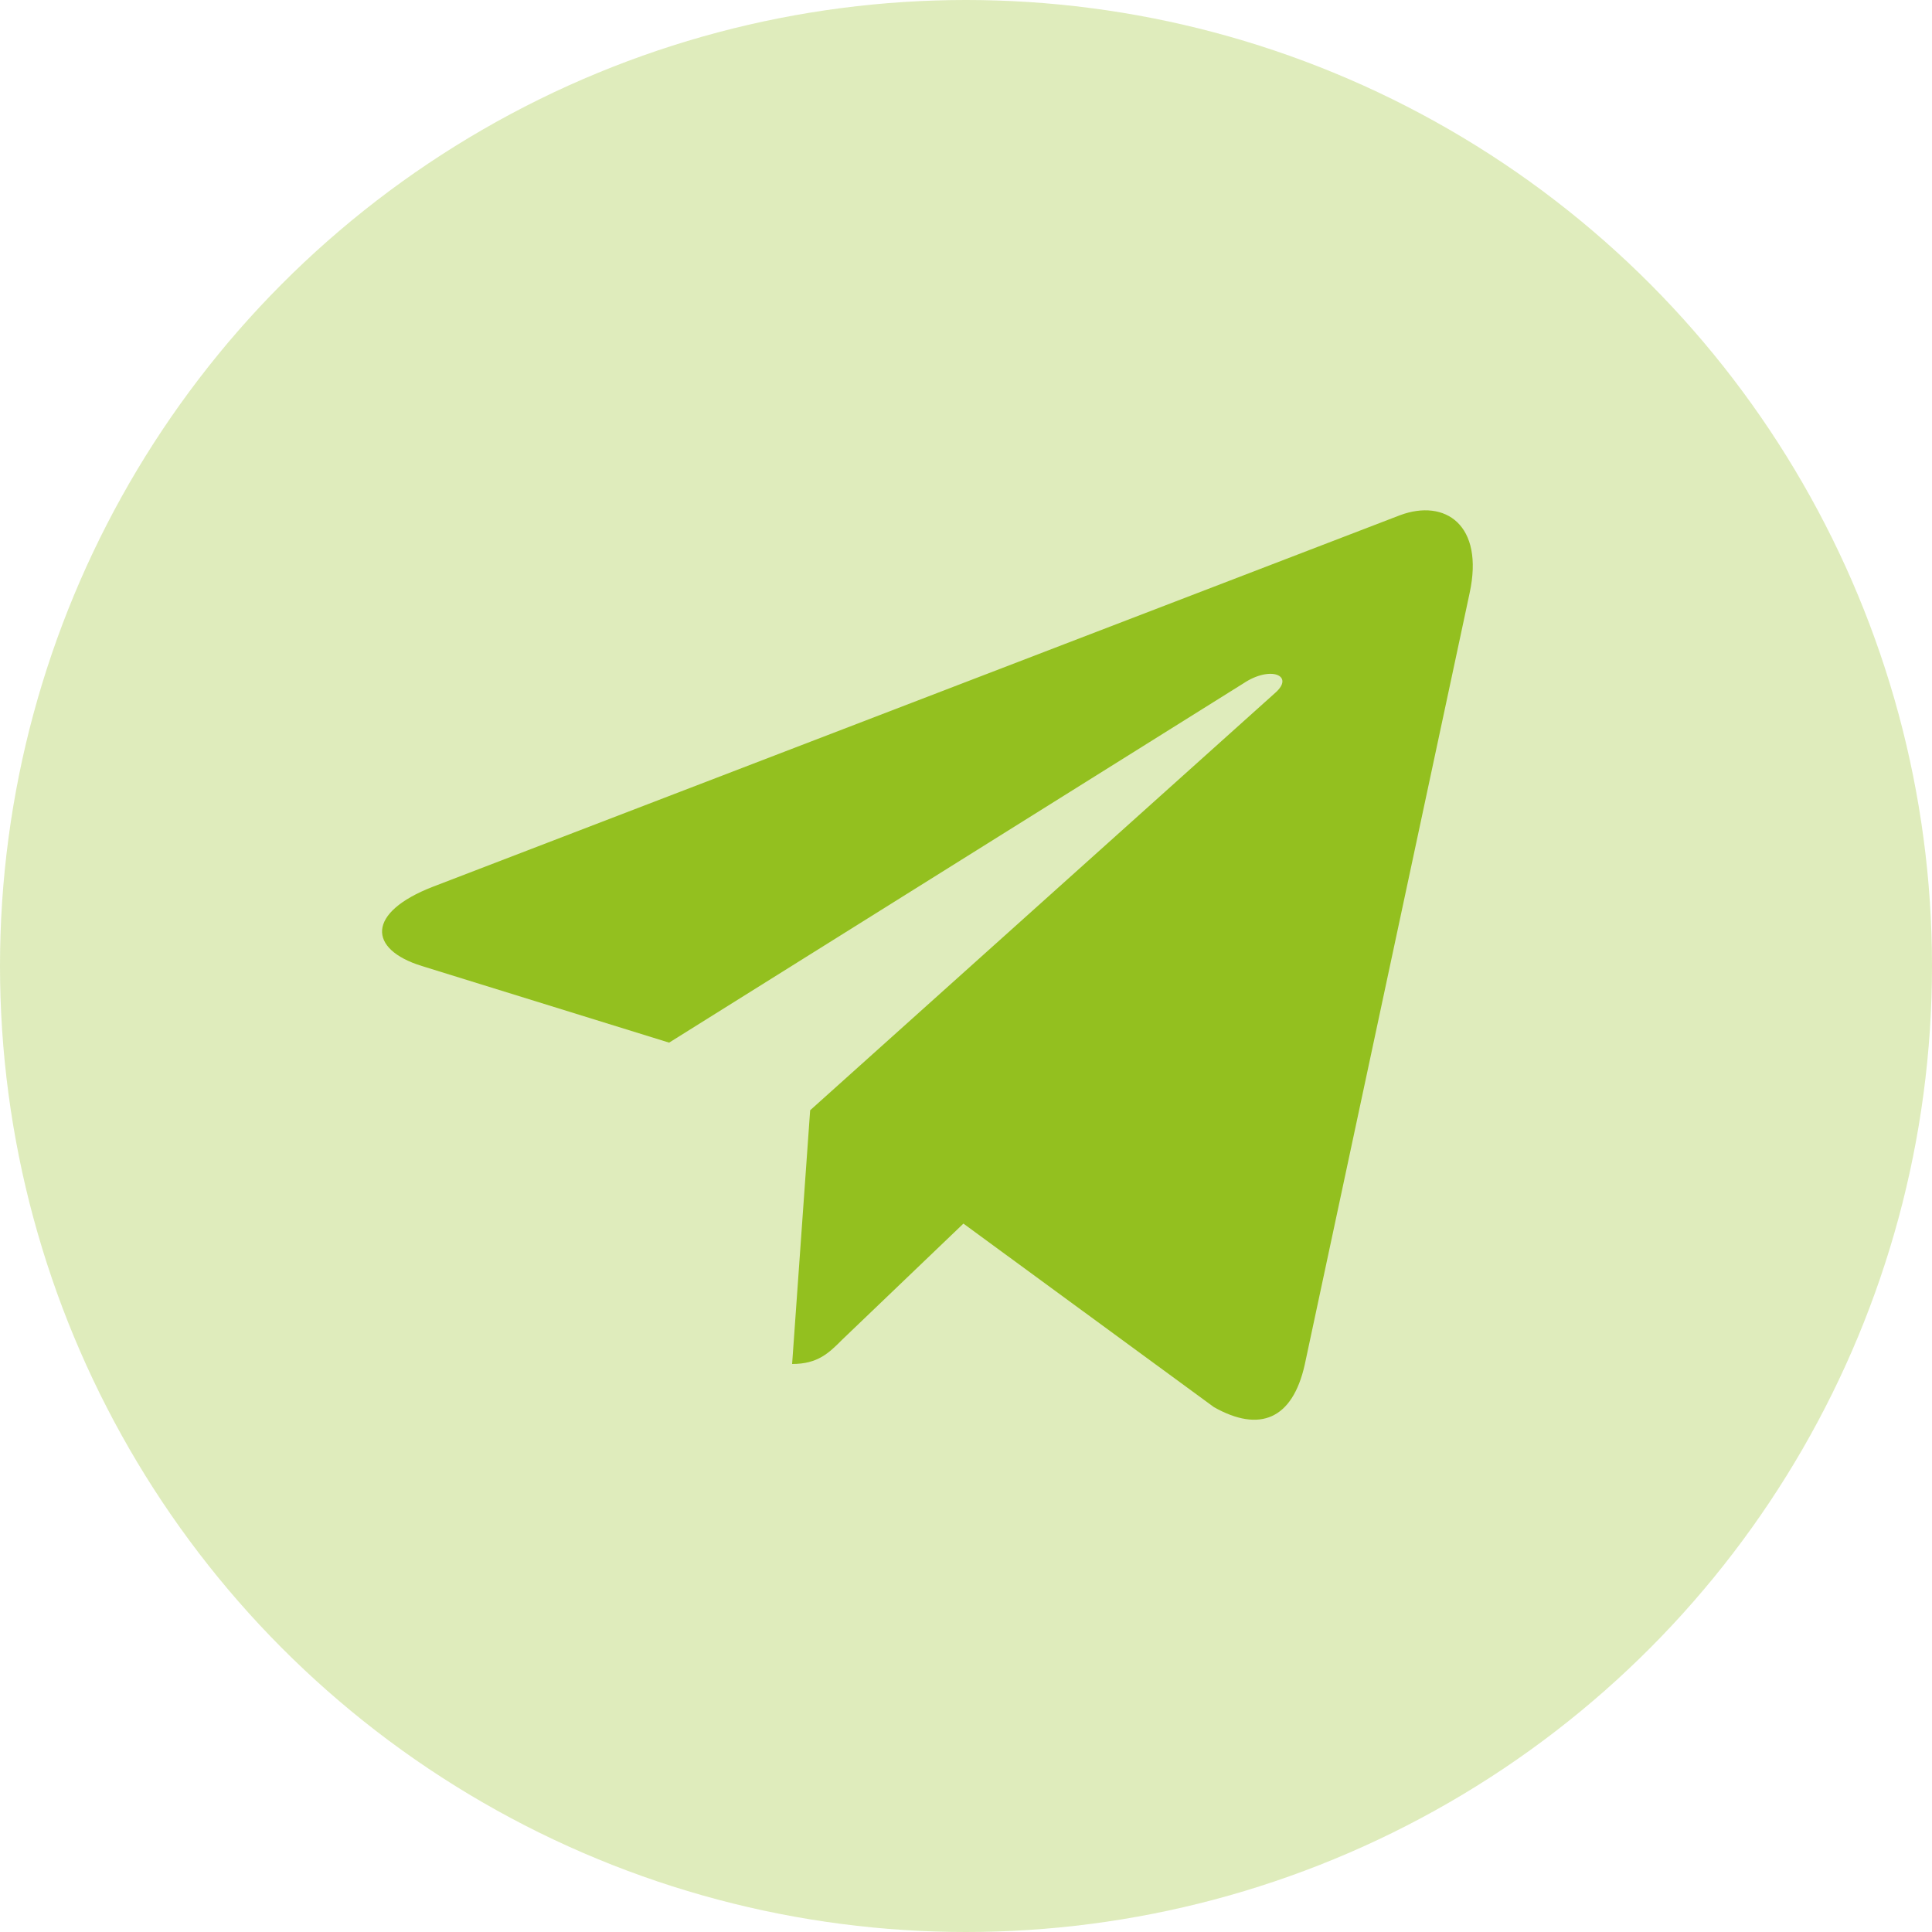 <?xml version="1.0" encoding="UTF-8"?> <!-- Generator: Adobe Illustrator 24.0.2, SVG Export Plug-In . SVG Version: 6.00 Build 0) --> <svg xmlns="http://www.w3.org/2000/svg" xmlns:xlink="http://www.w3.org/1999/xlink" id="Слой_1" x="0px" y="0px" viewBox="0 0 300 300" style="enable-background:new 0 0 300 300;" xml:space="preserve"> <style type="text/css"> .st0{opacity:0.3;fill:#93C01F;} .st1{fill:#93C01F;} </style> <circle class="st0" cx="150" cy="150" r="150"></circle> <path class="st1" d="M125.8,172.4l-2.8,39.4c4,0,5.7-1.7,7.8-3.8l18.8-18l38.9,28.5c7.1,4,12.2,1.9,14.1-6.6l25.6-119.8l0,0 c2.3-10.6-3.8-14.7-10.8-12.1L67.2,137.7c-10.3,4-10.1,9.7-1.7,12.3l38.4,11.9l89.2-55.8c4.2-2.8,8-1.2,4.9,1.5L125.8,172.4z"></path> </svg> 